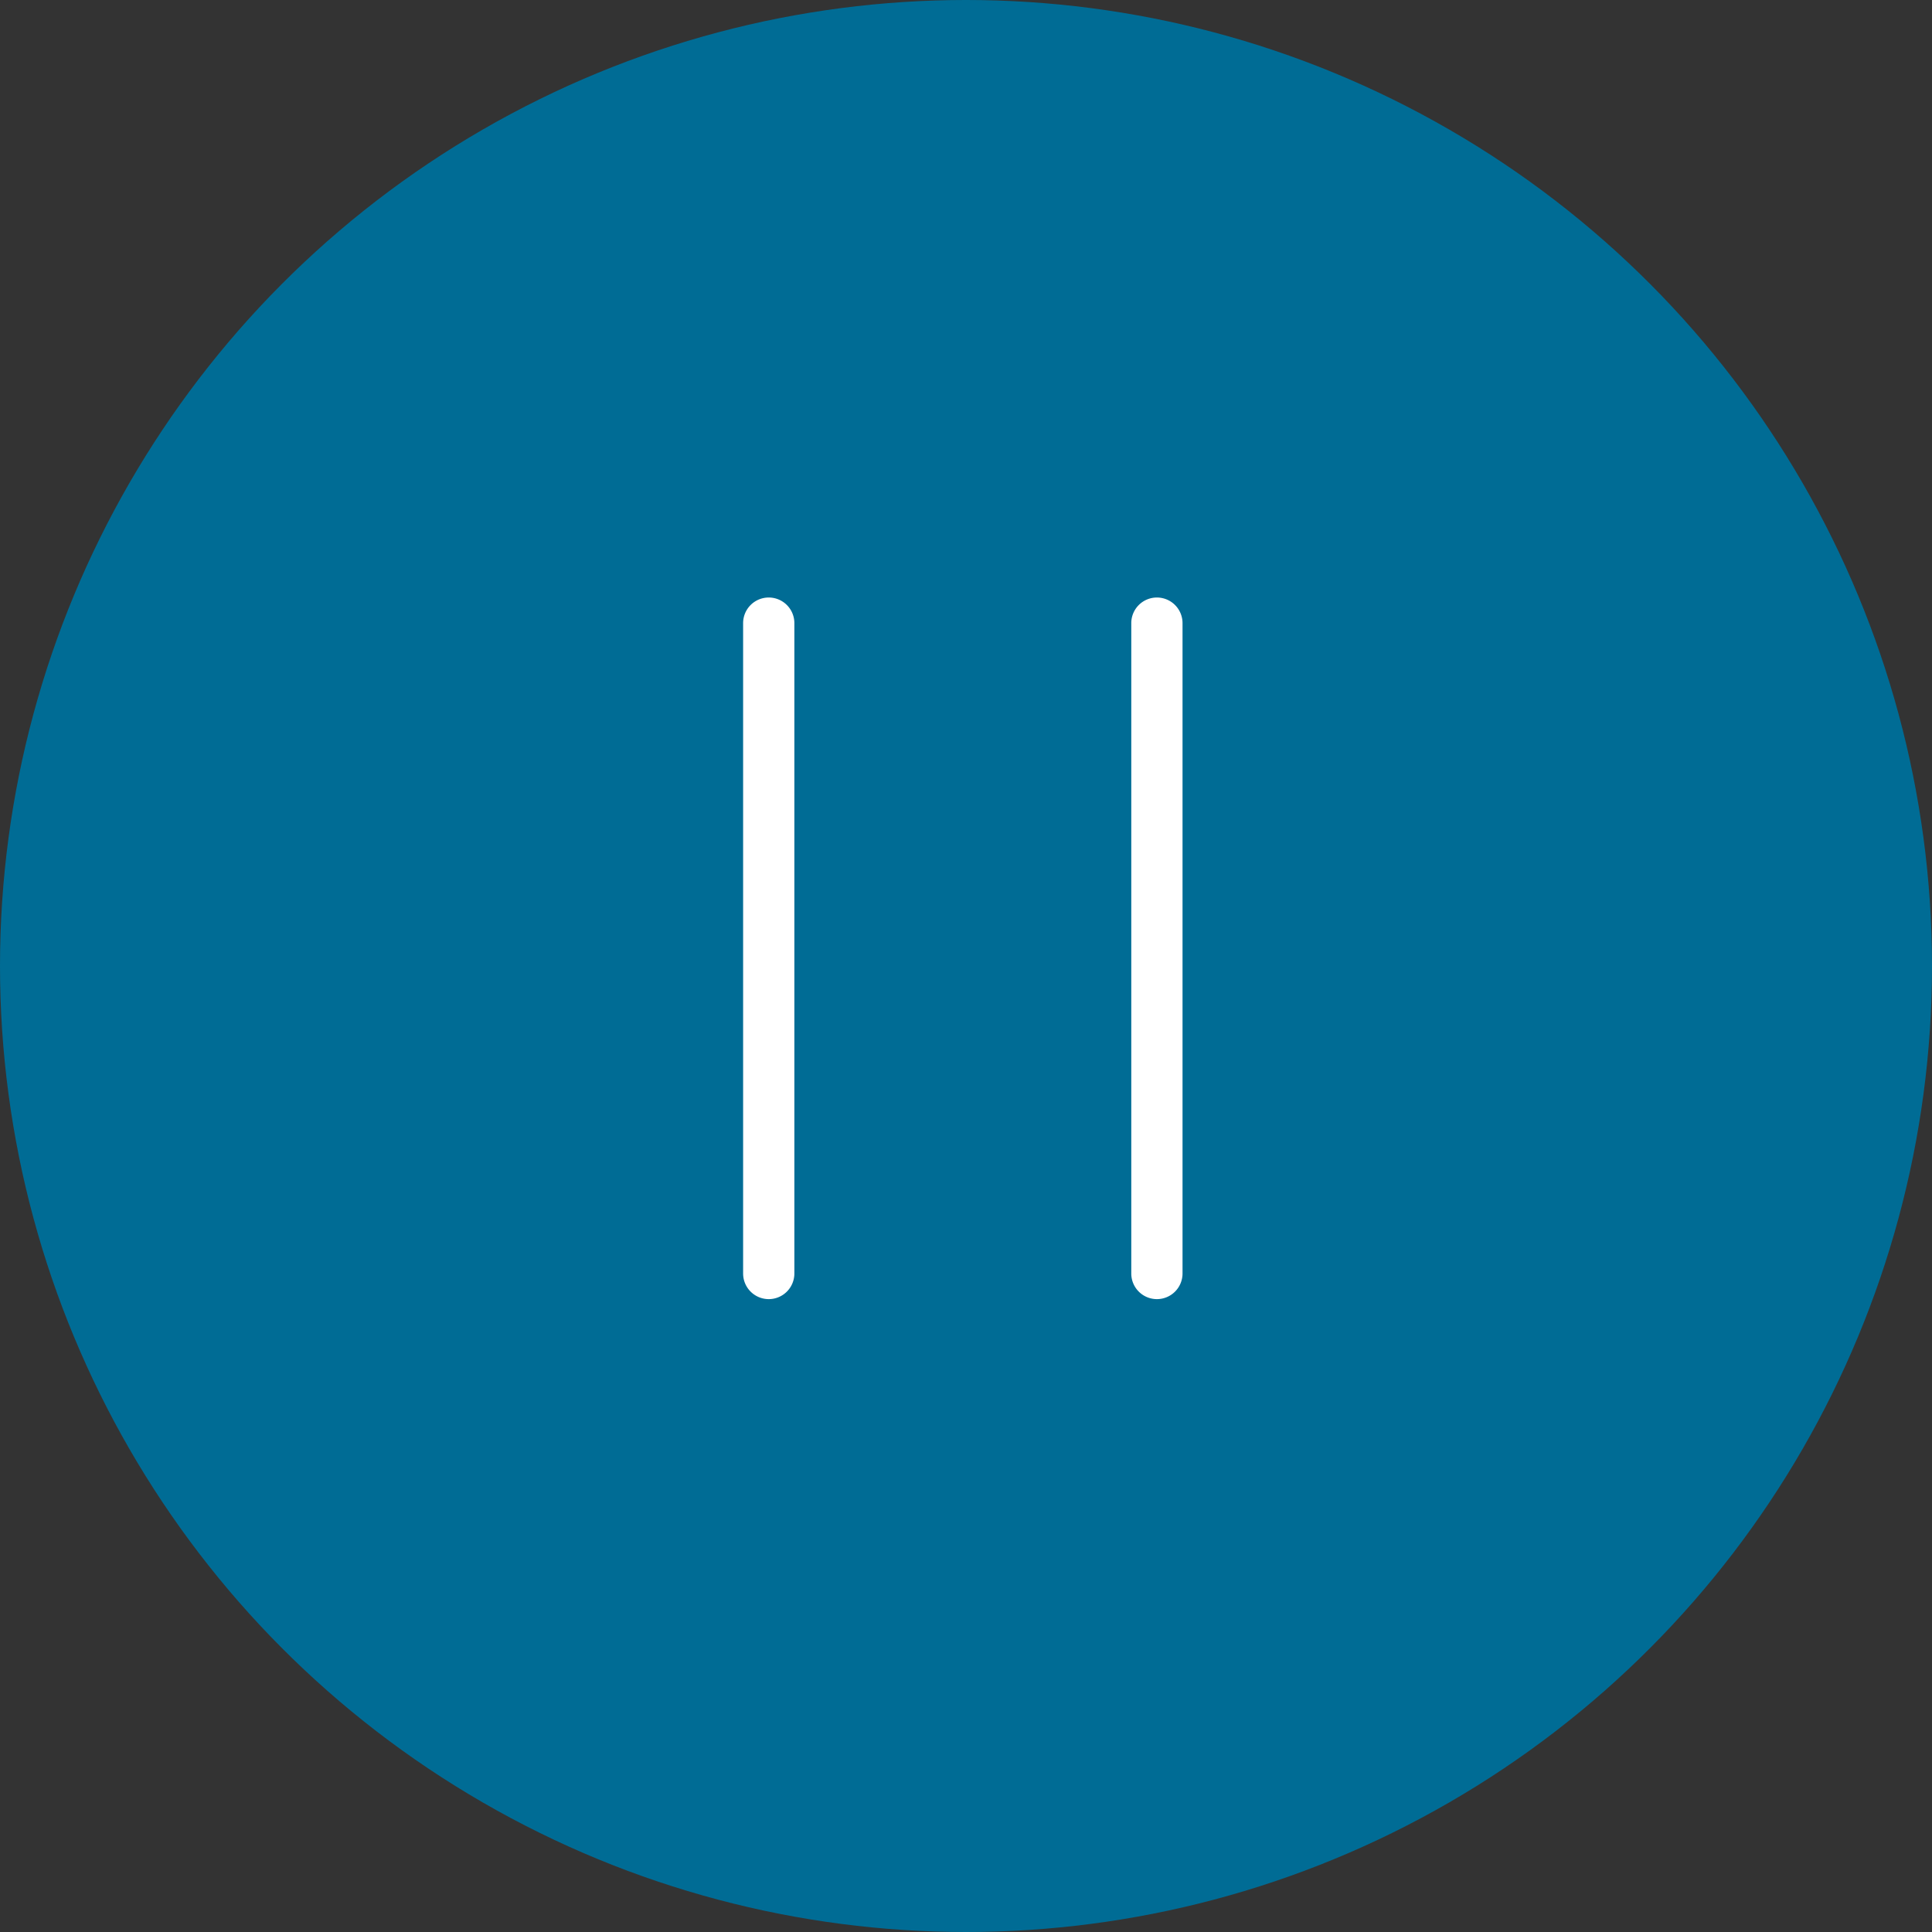 <svg xmlns="http://www.w3.org/2000/svg" width="37.698" height="37.698" viewBox="0 0 37.698 37.698"><rect x="0" y="0" width="37.698" height="37.698" fill="#333333" stroke="none"/><g transform="translate(-1479 -740.091)"><ellipse cx="18.849" cy="18.849" rx="18.849" ry="18.849" transform="translate(1516.698 777.789) rotate(180)" fill="#006c95"/><g transform="translate(1494 764.94) rotate(-90)"><path d="M12.69.5H0A.5.5,0,0,1-.5,0,.5.5,0,0,1,0-.5H12.69a.5.5,0,0,1,.5.5A.5.5,0,0,1,12.69.5Z" transform="translate(0 7.574)" fill="#fff"/><path d="M0,.5A.5.5,0,0,1-.5,0,.5.5,0,0,1,0-.5H12.69a.5.5,0,0,1,.5.5.5.5,0,0,1-.5.5Z" transform="translate(0 0)" fill="#fff"/></g></g></svg>